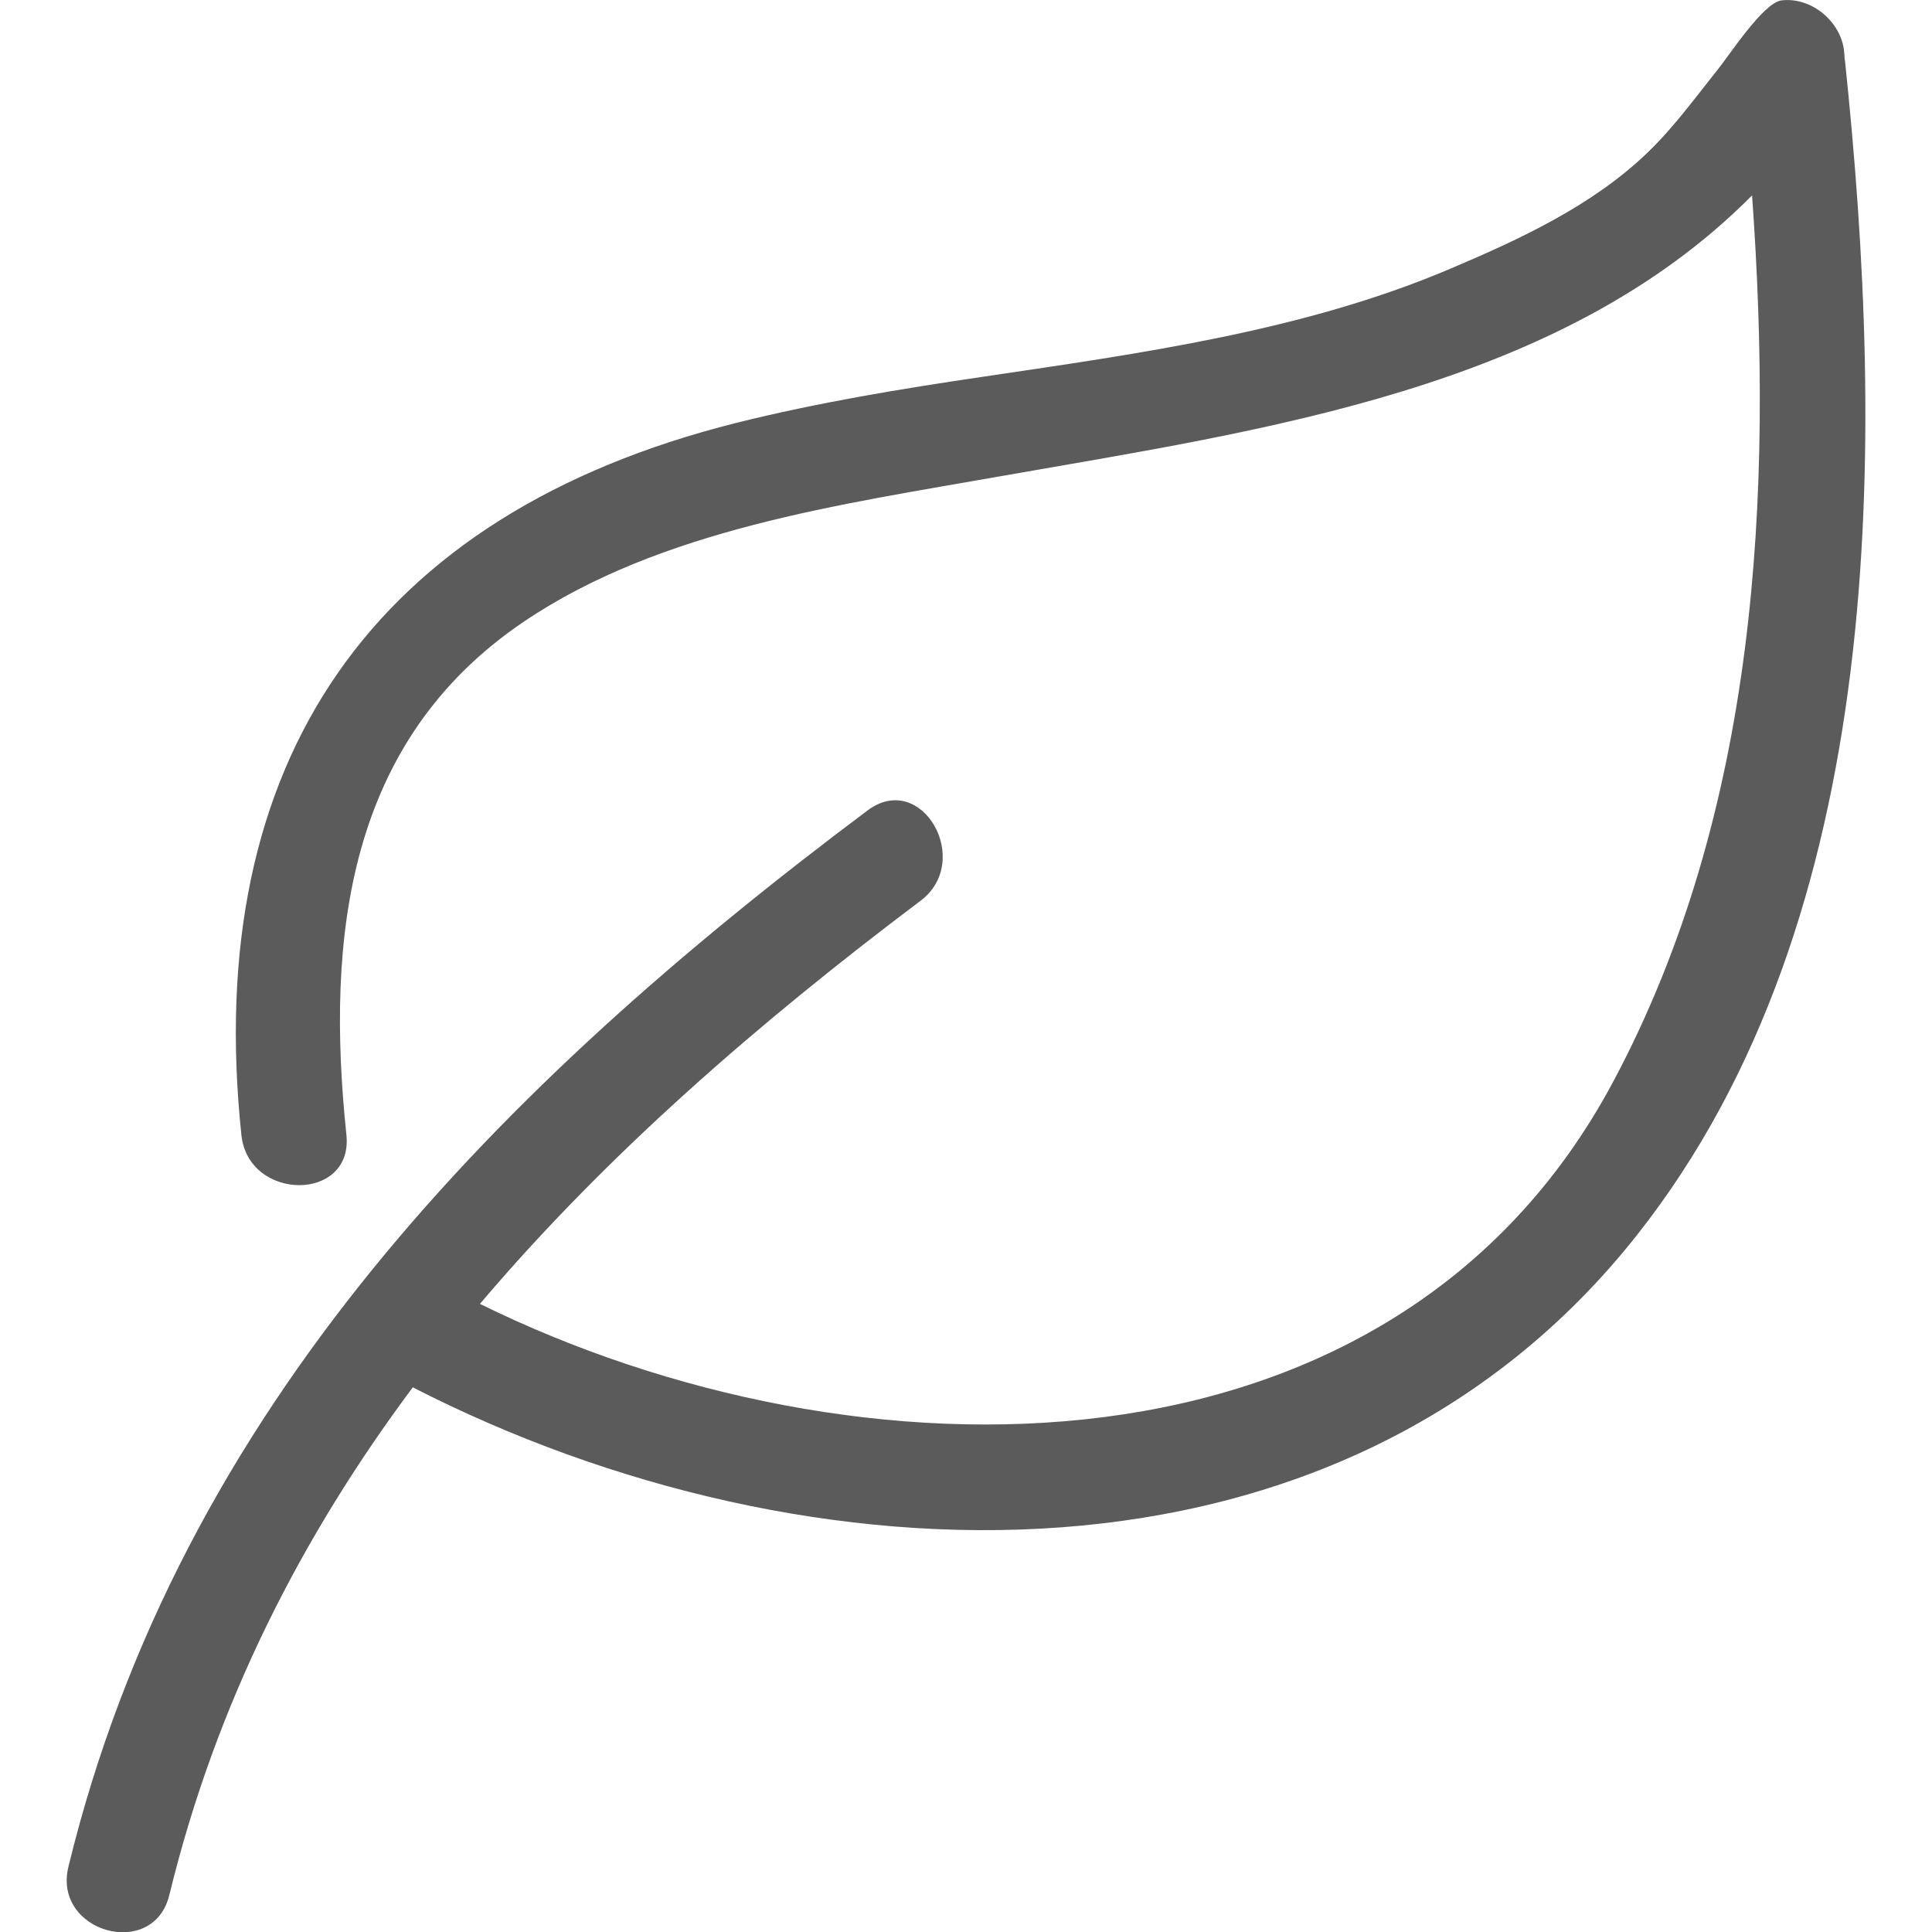 <?xml version="1.0" encoding="utf-8"?>
<!-- Generator: Adobe Illustrator 23.0.4, SVG Export Plug-In . SVG Version: 6.00 Build 0)  -->
<svg version="1.1" id="Capa_1" xmlns="http://www.w3.org/2000/svg" xmlns:xlink="http://www.w3.org/1999/xlink" x="0px" y="0px"
	 viewBox="0 0 474.6 474.6" style="enable-background:new 0 0 474.6 474.6;" xml:space="preserve">
<style type="text/css">
	.st0{fill:#5B5B5B;}
</style>
<g>
	<g>
		<path class="st0" d="M453.1,13.7c0-0.4-0.1-0.8-0.1-1.2c-0.8-7.2-8-13.3-15.4-12.4c-4.5,0.6-13,13.8-15.8,17.2
			c-5.6,7-10.8,14.2-17.3,20.4c-13.5,12.9-31.2,21.1-48.2,28.3c-35.9,15.3-76.1,20.8-114.5,26.5c-20.4,3-41,6.4-61,11.4
			C91.6,126.3,49.6,187.1,59.3,278.8c1.7,16.4,27.5,16.5,25.8,0c-5.1-48.7,0.2-96.8,43.6-126.1c33.6-22.7,78-28.8,117-35.7
			c64.9-11.4,137.5-21.4,184.7-69c5.3,74,1.2,151.4-34,217.5c-54.2,101.9-186.6,100.1-278.5,54.8c31.2-36.8,68.5-69.1,108.2-99
			c13.1-9.8,0.3-32.2-13-22.2C123,266.6,44.2,345.9,16.8,458.6c-3.9,16.1,20.9,23,24.8,6.9c11.5-47.2,32.5-88.1,59.8-124.7
			c96.6,49.5,228.1,54.7,300.8-37.5C464,225,463.1,108.8,453.2,14.7C453.1,14.4,453.1,14.1,453.1,13.7z"/>
	</g>
</g>
</svg>
